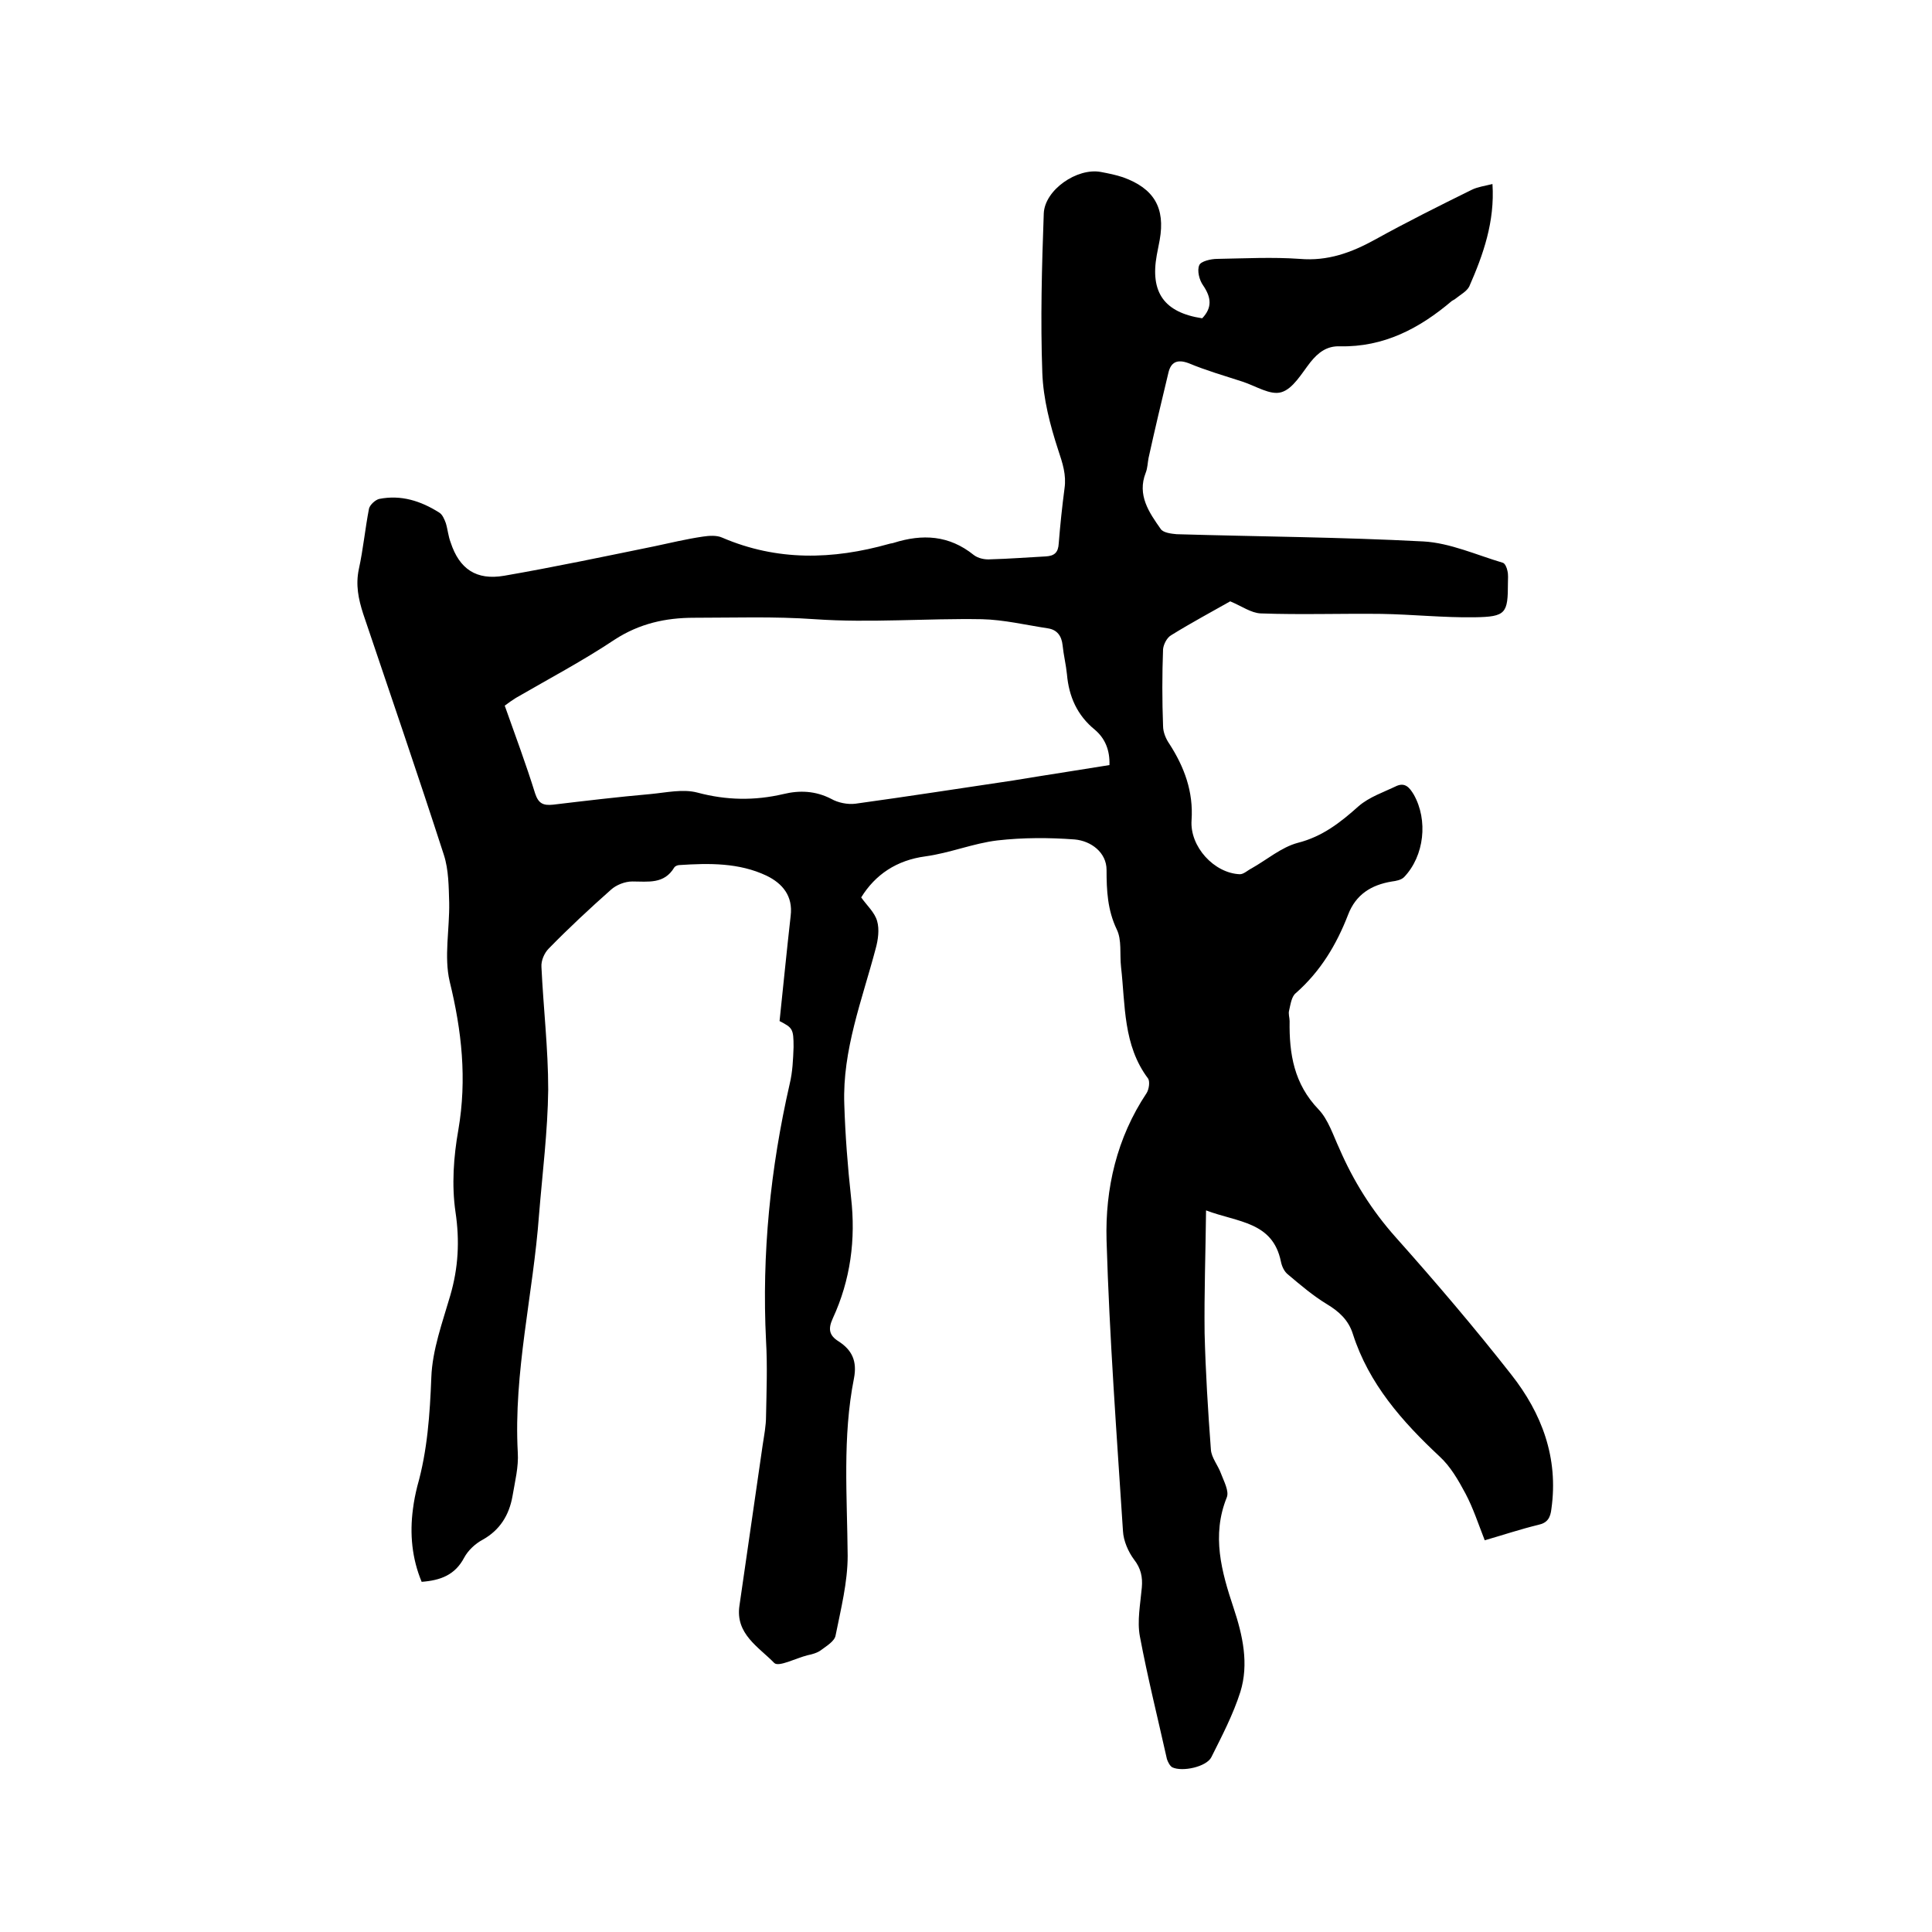 <svg enable-background="new 0 0 400 400" viewBox="0 0 400 400" xmlns="http://www.w3.org/2000/svg"><path d="m161.4 211.4c.8-7.6 1.5-14.7 2.3-21.8.5-4.1-1.7-6.7-5-8.3-5.7-2.7-11.9-2.6-18-2.2-.4 0-.9.2-1.1.5-2.1 3.5-5.4 2.9-8.7 2.9-1.5 0-3.3.7-4.4 1.7-4.4 3.9-8.8 8-12.9 12.2-.9.9-1.6 2.5-1.5 3.8.4 8.5 1.4 16.9 1.4 25.4-.1 8.6-1.2 17.3-1.9 25.9-1.2 16.4-5.3 32.6-4.4 49.2.2 3-.6 6.1-1.1 9.1-.7 3.9-2.6 7-6.2 9-1.5.8-3 2.2-3.8 3.7-1.9 3.6-4.9 4.7-8.8 5-2-4.8-2.5-9.9-1.8-15.1.2-1.6.5-3.1.9-4.7 2.1-7.4 2.6-14.9 2.9-22.5.2-5.7 2.3-11.4 3.9-16.9 1.7-5.8 2-11.4 1.1-17.4-.8-5.5-.4-11.4.6-17 1.8-10.5.7-20.5-1.8-30.7-1.2-5.1 0-10.9-.1-16.3-.1-3.3-.1-6.8-1.1-9.9-5.4-16.7-11.1-33.3-16.7-49.9-1-3.1-1.6-6-.9-9.3.9-4.1 1.3-8.4 2.1-12.5.2-.8 1.3-1.8 2.1-2 4.5-.9 8.6.4 12.4 2.8.7.4 1.1 1.4 1.4 2.2.4 1.3.5 2.7 1 4 1.8 5.5 5.3 7.9 11.1 6.9 10.4-1.8 20.8-4 31.1-6.1 3.3-.7 6.6-1.5 10-2 1.3-.2 2.9-.3 4 .2 11.4 4.9 22.9 4.6 34.6 1.3.3-.1.6-.1.9-.2 6-1.9 11.5-1.6 16.6 2.5.9.7 2.3 1 3.5.9 3.8-.1 7.6-.4 11.4-.6 1.8-.1 2.6-.8 2.7-2.7.3-3.8.7-7.6 1.2-11.4.4-2.8-.4-5.2-1.3-7.9-1.7-5.2-3.1-10.6-3.3-16-.4-11-.1-22 .3-33 .2-4.9 6.9-9.5 11.8-8.6 1.6.3 3.1.6 4.6 1.1 6.4 2.3 8.8 6.3 7.6 13-.2 1-.4 2.1-.6 3.1-1.4 7.7 1.5 11.9 9.4 13.1 2.1-2.2 1.9-4.3.2-6.8-.8-1.1-1.3-3.1-.8-4.2.3-.8 2.4-1.3 3.7-1.3 5.7-.1 11.5-.4 17.1 0 5.8.5 10.7-1.3 15.6-4 6.5-3.6 13.3-7 20-10.3 1.2-.6 2.7-.8 4.3-1.2.5 7.8-1.9 14.6-4.8 21.2-.5 1-1.8 1.7-2.8 2.5-.2.2-.5.3-.8.5-6.7 5.7-14.1 9.6-23.2 9.4-2.7-.1-4.5 1.3-6.1 3.3-1.8 2.3-3.6 5.5-6 6.2-2.3.7-5.3-1.3-8.1-2.2-3.7-1.2-7.5-2.3-11.1-3.8-2.4-.9-3.7-.2-4.2 2-1.4 5.8-2.8 11.7-4.1 17.6-.2 1-.2 2.1-.6 3.1-1.8 4.6.7 8.2 3.1 11.6.5.8 2.2 1 3.3 1.1 17 .5 34.1.6 51.1 1.5 5.5.3 11 2.8 16.4 4.4.5.1.9 1.1 1 1.7.2.8.1 1.7.1 2.5 0 6.3-.4 7-6.9 7.1-6.4.1-12.9-.6-19.3-.7-8.3-.1-16.7.2-25-.1-2-.1-3.9-1.5-6.3-2.5-3.7 2.1-8 4.4-12.2 7-.9.5-1.6 1.9-1.7 2.9-.2 5.3-.2 10.6 0 15.9 0 1.3.6 2.7 1.3 3.7 3.1 4.8 5 9.9 4.6 15.8-.4 5.5 4.7 11 10 11.2.8 0 1.6-.8 2.4-1.2 3.2-1.8 6.2-4.4 9.6-5.3 5.1-1.3 8.8-4.2 12.6-7.6 2.2-1.9 5.2-2.9 7.9-4.2 1.7-.7 2.6.3 3.5 1.8 3 5.3 2.2 12.7-2 17.1-.6.6-1.7.8-2.5.9-4.3.7-7.5 2.7-9.1 6.9-2.4 6.2-5.7 11.7-10.8 16.2-.9.7-1.1 2.3-1.4 3.6-.2.7.1 1.5.1 2.2-.1 6.8.9 13 6 18.3 2 2.1 3 5.3 4.3 8.1 2.9 6.7 6.7 12.8 11.7 18.4 8.2 9.2 16.3 18.7 23.9 28.4 6.3 8 9.8 17.2 8.3 27.8-.2 1.8-.8 2.9-2.7 3.3-3.7.9-7.3 2.1-11.1 3.2-1.3-3.3-2.4-6.7-4-9.7-1.5-2.8-3.1-5.6-5.4-7.7-7.7-7.2-14.6-15-17.9-25.3-.9-2.9-2.9-4.7-5.4-6.2-2.8-1.7-5.4-3.9-8-6.1-.8-.6-1.3-1.7-1.5-2.7-1.7-8.3-8.9-8.1-15.5-10.6-.1 8.9-.4 17.2-.3 25.4.2 8 .7 16.1 1.3 24.1.1 1.7 1.5 3.3 2.1 5 .6 1.6 1.7 3.6 1.2 4.9-3.2 7.9-1.1 15.4 1.4 22.9 1.9 5.7 3.2 11.6 1.4 17.4-1.5 4.7-3.8 9.1-6 13.5-1 2-6 3.1-8.1 2.1-.5-.3-.9-1.1-1.1-1.7-1.9-8.5-4-16.9-5.6-25.4-.6-3.2.1-6.7.4-10.1.2-2.2-.2-4-1.6-5.8-1.2-1.6-2.2-3.9-2.3-5.9-1.3-20-2.8-40.1-3.4-60.2-.3-10.7 2.1-21.2 8.3-30.5.5-.8.7-2.4.3-3-5.2-6.9-4.7-15.2-5.6-23.1-.3-2.6.2-5.6-.9-7.8-1.9-4-2.1-8-2.1-12.3 0-3.6-3.2-6-6.6-6.3-5.3-.4-10.7-.4-16 .2-5 .6-9.8 2.6-14.9 3.3-6 .8-10.4 3.8-13.3 8.5 1.2 1.7 2.8 3.1 3.3 4.9.5 1.7.2 3.9-.3 5.7-2.8 10.6-6.9 21-6.5 32.2.2 6.4.7 12.9 1.4 19.3 1 8.7-.1 17.1-3.8 25.1-1 2.2-.7 3.5 1.2 4.7 2.8 1.8 3.9 4.1 3.2 7.7-2.4 12.1-1.4 24.4-1.3 36.7 0 5.5-1.4 11-2.5 16.5-.2 1.2-1.9 2.2-3.1 3.1-.7.5-1.7.8-2.7 1-2.4.6-6 2.5-6.9 1.6-3.2-3.3-8.1-6-7.2-11.9 1.6-11.1 3.2-22.2 4.8-33.2.3-2 .7-4 .7-6 .1-5.2.3-10.4 0-15.6-.9-18 .9-35.7 4.9-53.2.6-2.5.7-5 .8-7.6 0-3.8-.2-4-2.9-5.4zm68.3-53c.1-3.1-.9-5.5-3-7.3-3.7-3-5.4-6.9-5.8-11.5-.2-2-.7-4-.9-6-.2-1.9-1.1-3.2-3-3.5-4.6-.7-9.2-1.8-13.7-1.9-11.5-.2-23.1.8-34.6 0-8.4-.6-16.7-.3-25-.3-5.9 0-11.3 1.2-16.4 4.5-6.6 4.4-13.6 8.1-20.5 12.1-.8.5-1.5 1-2.3 1.6 2.2 6.2 4.4 12.1 6.3 18.2.7 2.1 1.7 2.5 3.7 2.3 6.7-.8 13.4-1.6 20.2-2.2 3.2-.3 6.7-1.1 9.7-.3 6 1.6 11.8 1.7 17.8.3 3.3-.8 6.6-.7 9.9 1 1.4.8 3.4 1.2 5 1 10.9-1.5 21.8-3.2 32.6-4.8 6.6-1.1 13.3-2.1 20-3.2z"/></svg>